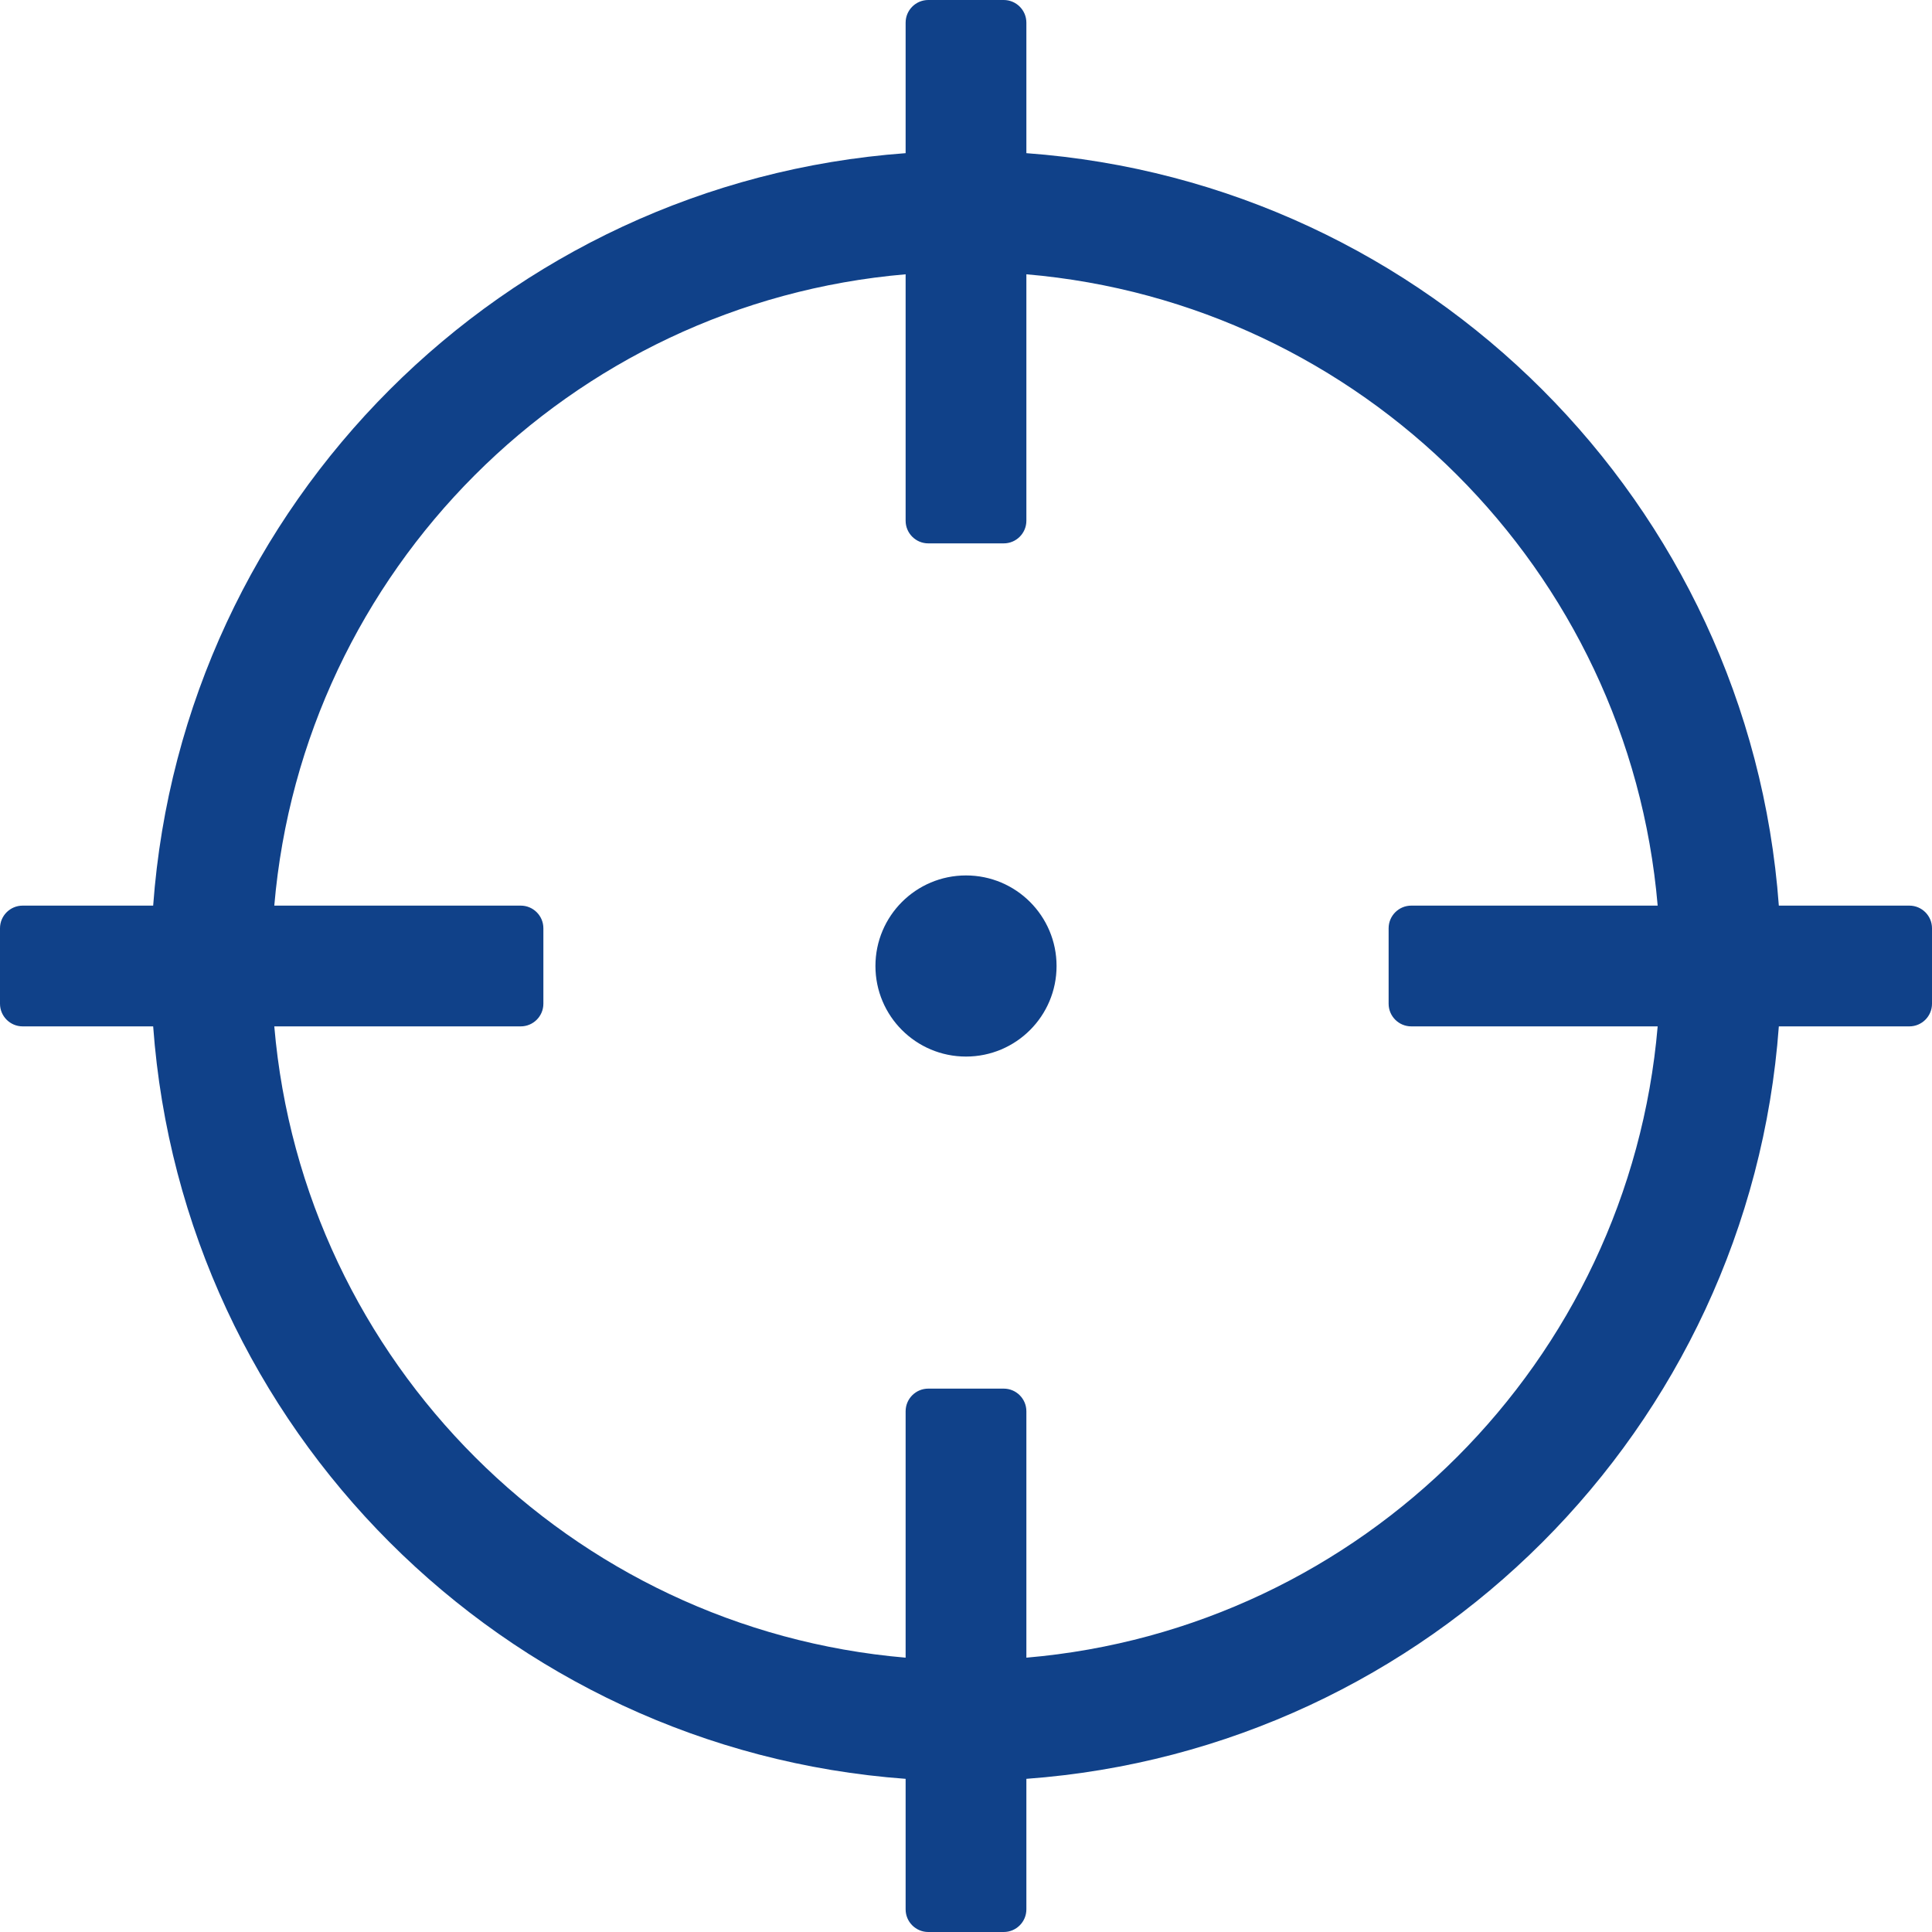 <?xml version="1.0" encoding="UTF-8"?><svg id="Ebene_1" xmlns="http://www.w3.org/2000/svg" viewBox="0 0 512 512"><defs><style>.cls-1{fill:#104189;}</style></defs><path class="cls-1" d="m506,240h-34.59c-7.8-106.54-92.87-191.61-199.41-199.41V6c0-3.31-2.69-6-6-6h-20c-3.31,0-6,2.69-6,6v34.59c-106.54,7.8-191.61,92.87-199.41,199.41H6c-3.31,0-6,2.69-6,6v20c0,3.31,2.69,6,6,6h34.59c7.8,106.54,92.87,191.61,199.41,199.41v34.59c0,3.31,2.69,6,6,6h20c3.31,0,6-2.69,6-6v-34.59c106.54-7.8,191.61-92.87,199.41-199.41h34.59c3.31,0,6-2.69,6-6v-20c0-3.31-2.69-6-6-6Zm-234,199.3v-65.3c0-3.31-2.69-6-6-6h-20c-3.31,0-6,2.69-6,6v65.3c-88.72-7.59-159.68-78.27-167.31-167.3h65.31c3.31,0,6-2.69,6-6v-20c0-3.31-2.69-6-6-6h-65.31c7.59-88.72,78.27-159.68,167.31-167.31v65.31c0,3.31,2.69,6,6,6h20c3.31,0,6-2.69,6-6v-65.31c88.72,7.59,159.68,78.27,167.3,167.31h-65.3c-3.31,0-6,2.69-6,6v20c0,3.31,2.69,6,6,6h65.3c-7.59,88.72-78.27,159.68-167.3,167.3Zm8-183.3c0,13.26-10.74,24-24,24s-24-10.74-24-24,10.74-24,24-24,24,10.74,24,24Z"/></svg>